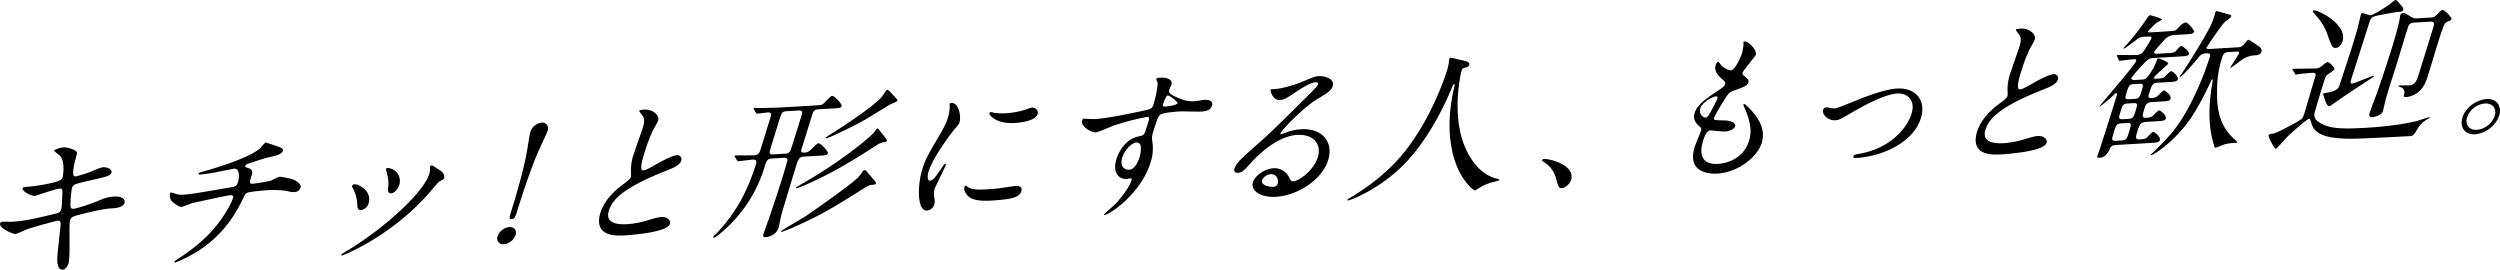 <svg xmlns="http://www.w3.org/2000/svg" width="1203.622" height="129.847" viewBox="0 0 1203.622 129.847">
  <g><path d="M32.95 126.837c-.45 1.451-1.46 2.935-2.658 3.005-3.513.208-2.728-6.365-2.371-9.536.2-1.886 1.023-10.111 1.249-11.85.107-1.356.017-2.325-1.421-2.241-.32.019-10.487 2.716-14.781 4.169-.87.277-4.689 2.227-5.488 2.274-1.2.07-8.14-2.822-7.429-5.114a1.269 1.269 0 0 1 1.2-.82c.719-.043 3.978.065 4.7.023 6.069-.358 11.144-1.556 20.213-3.739 2.193-.5 2.847-.842 3.251-2.142.38-1.223.429-3.4.616-7.536.112-1.883-.049-2.623-1.247-2.552-1.837.107-11.763 3.542-11.923 3.552-1.917.112-6.412-2.324-5.985-3.7.166-.537 1.044-.588 1.762-.631a88.079 88.079 0 0 0 12.7-2.022c2.985-.776 4.406-1.308 4.856-2.761.095-.3 1.31-7.5-1.3-10.2-.416-.426-2.915-2.228-2.82-2.533.142-.459 2.8-1.441 4.557-1.545 1.6-.094 6.666 1.258 6.431 2.774-.172 1.059-1.389 5.481-1.514 6.388-.822 4.925.056 4.873 1.174 4.807a68.035 68.035 0 0 0 7.589-2.472c3.884-1.653 4.331-1.829 5.449-1.895 2.556-.151 4.294 1.322 3.914 2.545-.474 1.528-2.167 1.927-8.328 3.339-6.849 1.6-7.615 1.8-8.589 2.156a2.691 2.691 0 0 0-2.109 2 44.67 44.67 0 0 0-.7 6.792c-.088 2.556.017 3.223 1.455 3.139s8.946-2.551 11.124-3.505c2.992-1.3 4.985-2.169 8.5-2.375 4.232-.25 5.349 1.711 4.946 3.009-.712 2.293-4.009 2.562-6.884 2.731-4.576.344-12.582 2.39-15.064 3.061-3.567.885-3.869 1.354-4.32 2.8-.622 1.993.289 17.242-.755 20.605Z"/><path d="M134.056 70.631c1.7.575 2.393 1.134 2.108 2.051-.545 1.757-3.8 2.4-7.426 3.212-1.669.324-9.3 2.947-9.751 3.123a1.782 1.782 0 0 0-.9.879c-.142.459-.005.525 1.482 1.038 2.431.756 1.956 2.285 1.482 3.813-.83 2.674-1.186 3.82.491 3.721a79.591 79.591 0 0 0 8.59-1.4c.686-.19 3.9-1.954 4.538-1.992.161-.009 5.794.785 7.379 1.741 1.393.819 3.1 2.143 2.672 3.519a3.1 3.1 0 0 1-2.933 2.123c-.878.052-1.279.075-4.429-.64a48.211 48.211 0 0 0-8.787-.232c-3.034.177-8.879.821-9.557 1.237-.917.428-1.036.811-2.519 3.822-4.009 8.113-10.139 17.25-21.259 24.28-5.156 3.229-10.382 5.412-11.021 5.449-.16.01-.376-.054-.3-.283.094-.3.325-.543 2.772-2.114 7.8-5.184 13.507-10.17 18.336-16.38 2.617-3.379 6.232-9.217 7.229-12.426.261-.841-.476-1.247-1.274-1.2-1.6.094-17.419 3.576-18.527 3.866-.767.2-4.548 1.768-5.266 1.81-.879.052-4.658-2.427-5.02-3.53a5.424 5.424 0 0 1-.282-3.134c.071-.229.1-.306.335-.32a6.906 6.906 0 0 1 1.887.489 9.333 9.333 0 0 0 4.291.573c3.193-.188 6.428-.754 22.57-3.5 2.148-.351 2.97-.475 3.611-2.538s1.049-6.662-1.906-6.488c-1.086.214-4.183.847-7.017 1.388a81.284 81.284 0 0 1-9.149 1.438c-.4.024-1.039.062-.873-.472.119-.383.462-.479 4.078-1.517 1.714-.475 20.318-5.845 25.391-10.569.542-.483 2.37-2.839 2.85-2.868.074-.014 5.832 1.896 6.104 2.031Z"/><path d="M206.984 80.891a4.16 4.16 0 0 1 .053-.678.837.837 0 0 1 .726-.568c.638-.038 2.536 1.427 3 1.7 1.088.538 3.714 2.183 3.027 4.4-.191.612-.535.707-2.128 1.551-.759.42-5.166 5.78-6.114 6.81-18.244 20.125-40.239 28.846-40.878 28.884a.327.327 0 0 1-.337-.431c.119-.381 4.584-2.895 5.468-3.472 20.878-13.454 34.682-28.369 36.722-34.939a7.174 7.174 0 0 0 .461-3.257Zm-29.566 17.192a4.516 4.516 0 0 1-3.616 3.062c-1.757.1-1.77-1.62-1.807-3.269a17.913 17.913 0 0 0-2.236-7.444c-.234-.511-.322-.731-.25-.961a1.327 1.327 0 0 1 1.251-.748c1.916-.113 8.556 3.247 6.658 9.36Zm14.806-9.048c-.688 2.216-2.487 3.972-3.925 4.056-1.757.1-1.564-1.783-1.4-3.067.2-2.412.174-3.086-.7-7.085a5.9 5.9 0 0 1-.357-1.629.952.952 0 0 1 .917-.429 6.28 6.28 0 0 1 5.465 8.154Z"/><path d="M239.581 113.703a6.669 6.669 0 0 1 5.594-4.38c2.317-.137 3.767 1.5 3.032 3.872a6.77 6.77 0 0 1-5.594 4.38 2.8 2.8 0 0 1-3.032-3.872Zm24.1-50.85c-.546 1.757-3.713 8.17-4.593 10.246-3.061 7.081-6.566 17.114-10.314 29.186-.617 1.986-1.053 3.137-2.41 3.218s-1.107-.986-.514-2.9c3.8-12.225 6.457-22.058 7.752-29.261.315-1.518 1.346-8.63 1.773-10.006a6.614 6.614 0 0 1 5.411-4.294 2.76 2.76 0 0 1 2.892 3.811Z"/><path d="M299.043 89.5c3.061-2.28 4.408-3.334 4.715-4.326a15.818 15.818 0 0 0 .018-2.328 23.273 23.273 0 0 1 1.417-8.859c.546-1.757 3.7-10.644 4.313-12.63 1.186-3.82.424-4.9-.474-6.048-1.155-1.582-1.324-1.8-1.253-2.027.1-.306 2.036-.494 2.275-.509 4.552-.267 7.534 3.008 6.846 5.224-.213.687-2.239 4.182-2.636 4.955a86.531 86.531 0 0 0-3.85 10.128c-.9 2.9-2.823 9.091-.747 8.97 1.119-.066 1.693-.4 6.812-3.251 1.044-.587 7.024-3.939 9.341-4.075a1.97 1.97 0 0 1 2.157 2.648c-.712 2.293-4.366 3.708-7.572 4.945-21.284 8.454-25.732 14.191-27.274 19.158-1.613 5.2 2.426 6.833 8.9 6.452a44.335 44.335 0 0 0 10.01-1.939c3.879-1.129 4.829-1.409 6.345-1.5 2.716-.16 4.726 1.447 4.133 3.357-1.21 3.9-17.62 5.237-21.853 5.486-3.673.216-15.254.9-11.531-11.1.66-2.135 2.937-7.444 9.908-12.731Z"/><path d="M371.712 76.3c-2.236.131-2.656.98-3.486 3.654a66.248 66.248 0 0 1-20.157 31.341c-.979.882-3.616 3.063-4.335 3.1-.319.019-.488-.2-.441-.349a8.564 8.564 0 0 1 1.362-1.356c4.92-5.239 13.388-14.59 19.271-33.538.285-.917.679-2.44-1.477-2.313-.958.057-6.348.747-7.067.79-.239.014-.408-.2-.575-.416l-.974-1.668c-.2-.362-.2-.362-.153-.515s.128-.158.287-.168c1.439-.084 7.606 0 8.962-.076 2.156-.127 2.729-1.211 3.18-2.663l4.862-15.664c.356-1.146.759-2.444-1.317-2.322-.719.043-4.488.564-5.126.6-.24.014-.409-.2-.577-.416l-.972-1.668c-.2-.364-.2-.364-.154-.516s.128-.158.288-.168c.559-.033 2.963.051 3.442.023 3.866-.078 7.174-.122 10.927-.343l15.334-.9c2.635-.155 2.954-.174 4.085-1.29.383-.473 2.953-2.95 3.161-3.113a.817.817 0 0 1 .527-.18c1.358-.08 4.91 4.136 4.673 4.9-.285.917-1.8 1.007-2.521 1.049l-8.546.5c-2.4.14-2.729 1.211-3.393 3.351l-4.886 15.739c-.237.763-.569 1.833 1.108 1.734a3.87 3.87 0 0 0 2.77-.838c.622-.485 3.542-3.584 4.181-3.621 1.278-.075 4.878 3.987 4.617 4.829-.285.917-1.8 1.007-2.441 1.044l-8.944.526c-2.557.151-2.818.991-4.241 5.575-.783 2.521-6.561 21.389-6.947 23.136-.849 4.251-.958 4.857-1.172 5.545-1 3.209-4.363 4.457-6.279 4.57-1.518.089-1.162-1.057-.972-1.667.166-.535 1.946-5.515 2.359-6.589 1.678-4.9 4.336-12.707 6.494-19.661.451-1.452 2.776-8.939 2.679-9.383-.147-1.041-1.345-.971-1.9-.938Zm7.069-22.77c-2.316.136-2.481.671-3.9 5.256-.213.686-4.269 13.753-4.333 14.206-.13 1.433.908 1.372 1.786 1.32l5.592-.329a2.728 2.728 0 0 0 2.686-1.584c.222-.462 4.562-14.444 5.179-16.431.64-2.062.663-2.889-1.413-2.767Zm39.429 30.084c.529.569 3.214 3.786 3.44 4.073a1.39 1.39 0 0 1 0 .75c-.118.382-.358.4-1.74.552-.958.057-1.724.252-3.964 1.659-13.831 8.691-20.368 12.824-34.167 18.888-1.182.518-5.2 2.105-5.442 2.119s-.248-.21-.2-.362c.143-.459 11.186-6.735 12.3-7.55 6.622-4.665 19.694-13.686 24.64-18.252.542-.482 2.362-3.065 2.618-3.379.704-.492.895-.351 2.515 1.502Zm5.9-20c.505.645 3.022 3.647 2.9 4.029-.166.535-.349.621-2.257.957a10.546 10.546 0 0 0-3.167 1.613c-11.741 7.516-20.287 12.82-33.744 18.787a30.16 30.16 0 0 1-4.364 1.682c-.08.005-.319.019-.225-.287.119-.381.67-.638 1.531-1.139 19.168-10.73 33.309-22.438 35.967-25.445.232-.238 1.289-1.876 1.631-1.971s.993.843 1.723 1.775Zm6.4-17.329c1.451 1.64 1.643 1.779 1.5 2.237s-2.8 1.44-3.27 1.692c-1.881 1.011-11.623 7.136-13.872 8.317-5.28 2.862-15.806 7.981-17.164 8.061-.16.01-.3-.057-.2-.362.494-.33 1.609-1.145 2.081-1.4 2.4-1.416 20.677-13.069 25.063-18.353.381-.472 2.02-2.969 2.122-3.05.695-.487.977-.128 3.734 2.859Z"/><path d="M447.743 86.977c1.357-.08 2.455-1.344 5.682-6.185.882-1.328 1.312-1.953 1.712-1.976s.162.74.114.894c-.26.84-4.873 9.886-5.442 11.72a10.888 10.888 0 0 0 .045 3.9 6.886 6.886 0 0 1-.086 3.3 4.154 4.154 0 0 1-3.441 2.752c-4.953.292-4.593-12.481-2.316-19.815 1.518-4.89 2.844-7.144 8.525-16.854 2.8-4.741 3.4-6.651 3.823-8.026a17.74 17.74 0 0 0 .887-5.379 7.553 7.553 0 0 1-.052-1.346c.071-.229.437-.4.758-.42 3.673-.216 4.868 6.54 4.014 9.29-.26.84-.284.917-2.607 3.605-1.377 1.656-10.135 13.2-12.27 20.074-.711 2.295-.625 4.541.654 4.466Zm44.028 4.909c-.925 2.981-3.6 4.04-14.786 4.7-7.827.461-10.189-1.276-11.392-2.7-.281-.359-1.741-2.224-1.29-3.676.047-.151.237-.764.637-.787.319-.019 1.312.823 1.584.958 1.961 1.009 5.187.969 8.143.8 2.076-.123 4.951-.292 7.02-.639 1.142-.142 6.9-1.005 7.217-1.023 3.035-.191 3.152 1.451 2.867 2.367Zm7.8-36.988c-1.163 3.744-10.027 4.267-10.985 4.322-9.025.532-12.53-3.838-12.221-4.832.047-.152.2-.385.678-.414.238-.014 1.1.236 2.07.4a26.784 26.784 0 0 0 5.288.138 39.82 39.82 0 0 0 9.141-1.663c2.656-.981 2.92-1.072 3.694-1.042a2.467 2.467 0 0 1 2.333 3.091Z"/><path d="M527.256 57.32c5.511-.324 16.392-2.539 22.53-3.877 4.366-.931 4.869-1.036 5.486-3.022a45.369 45.369 0 0 0 2.107-10.325c.04-.379-.811-1.677-.692-2.06.166-.534 1.363-.6 1.843-.633 3.514-.206 6.2.985 5.442 3.431-.118.38-.936 2.005-1.055 2.386-.546 1.758 1.415 2.768 5.534 4.4a14.592 14.592 0 0 0 6.553 1.114c.8-.047 4.272-.627 4.912-.665 1.038-.061 4.456.038 3.626 2.713-.617 1.986-2.346 2.763-5.143 2.928-1.676.1-8.891-.152-10.408-.063-1.916.113-7.155.57-8.862 1.272-1.261.524-1.753 1.6-3.84 8.327a9.028 9.028 0 0 0-.5 4.905 21.333 21.333 0 0 1-.886 10.179c-4.6 14.822-19.6 25.005-22.078 25.151-.159.009-.376-.052-.3-.281.048-.154 4.462-4.014 5.258-4.811 3-3.1 6.939-8.209 7.959-11.495.071-.228.332-1.069-.468-1.022-.238.014-1.484.238-1.724.252-4.312.254-6.936-3.417-5.038-9.531.308-.993 2.917-9.4 11.019-11 2.332-.436 2.474-.894 3.684-4.791 1.28-4.126 1.423-4.585-.174-4.491a130.117 130.117 0 0 0-15.084 3.889c-1.478.461-8.137 3.478-9.495 3.558-1.757.1-7.389-2.715-6.417-5.847a1.33 1.33 0 0 1 .636-.788c.763.03 4.453.263 5.575.197Zm19.783 11.288c-2 .117-5.526 3.4-6.735 7.3-1.328 4.278 1.217 5.929 3.294 5.807 3.114-.184 4.617-4.773 5-6a13.32 13.32 0 0 0 .622-5.286 2.07 2.07 0 0 0-2.185-1.821Zm13.017-18.693c-.379 1.221-.132 1.432.987 1.367.32-.02 5.557-.478 5.914-1.623.189-.612-4.047-3.888-4.813-3.693-.612.186-1.476 1.962-2.088 3.949Z"/><path d="M634.435 75.766c1.944-6.265-1.905-11.288-9.891-10.818-10.543.62-20.581 11.486-22.754 13.94-2.4 2.692-3.653 4.191-5.809 4.318-1.916.112-1.842-1.394-1.652-2 .592-1.91 1.754-3.628 9.392-10.3 6.994-6.113 8.1-7.153 25.189-24.059 3.751-3.748 5.367-5.418 5.628-6.257.166-.536-.228-1.037-1.186-.981-2.955.174-8.851 4.272-10.542 5.421-3.977 2.708-5.167 3-6.524 3.083-3.754.222-4.711-4.522-4.592-4.9.07-.229.309-.243 1.987-.342 4.233-.249 10.712-2.432 13.234-3.48 5.59-2.353 6.22-2.616 7.978-2.719 3.193-.188 7.792 1.417 6.748 4.778-.687 2.216-2.9 3.547-7.519 6.293-6.96 4.234-17.239 15.117-17.641 16.415-.071.23.072.521.313.507.526-.181 1.683-.624 2.209-.8a24.482 24.482 0 0 1 7.409-1.636c10.222-.6 15.716 6.2 13.036 14.834-3.013 9.7-14.947 17.083-25.09 17.679-7.906.466-12.32-3.251-11.134-7.071.855-2.75 5.276-6.386 9.828-6.653a7.665 7.665 0 0 1 7.586 4.354c.692 1.309.957 1.968 2.075 1.9 2.715-.175 9.752-5.164 11.722-11.506Zm-22.66 8.084a5.114 5.114 0 0 0-4.185 2.871c-.617 1.988 2.32 3.39 5.754 3.188a2.026 2.026 0 0 0 1.784-1.454c.57-1.834-.398-4.779-3.353-4.605Z"/><path d="M703.656 34.039s-4.735 18.282.717 34.312c.716 1.983 5.4 15.434 16.75 17.767.216.062.727.183.633.487-.119.383-.358.4-3.08 1.081a24.134 24.134 0 0 0-6.221 2.617c-1.851 1.16-2.161 1.4-2.4 1.417-.318.019-8.587-5.42-11.305-21.162-.489-2.972-2.35-13.139 1.512-29.118.181-.835.2-.912-.114-.894-.478.029-.574.335-1.748 3.1-1 2.458-8.6 20.383-20.375 33.3-12.766 14.1-28.167 19.51-28.885 19.552-.24.014-.456-.048-.361-.355.071-.229.566-.559 1.323-.976 5.558-3.254 16.614-10.581 25.025-20.752 14.251-17.116 21.035-38.967 21.3-39.808a21.634 21.634 0 0 0 1.126-4.641 9.938 9.938 0 0 1 .156-1.509 1.077 1.077 0 0 1 .829-.65c.478-.027 3.581.841 4.252.95 3.524.768 4.98 1.132 4.554 2.508-.262.84-.971 1.108-1.739 1.3a2.515 2.515 0 0 0-1.42.533 2.088 2.088 0 0 0-.529.941Z"/><path d="M752.13 90.518c-1.676.1-1.831-.417-3.042-4.846a12.848 12.848 0 0 0-5.847-7.682c-.194-.138-.906-.621-.834-.852a1.1 1.1 0 0 1 1.044-.585c2.8-.165 15.138 3.009 12.932 10.115-.569 1.834-2.735 3.76-4.253 3.85Z"/><path d="M845.351 26.377c-.214.686-5.96 7.326-6.362 8.625-.166.535.066 1.047.891 1.673 1.514 1.186 2.211 1.97 1.855 3.116-.379 1.222-1.447 1.885-7 3.862-2.37.815-2.7 1.358-5.707 6.262-.979 1.632-3.315 5.371-3.741 6.746-.38 1.222-.06 1.2 5.387 1.333 1.871.039 5.268.965 4.675 2.875-.428 1.375-2.845 2.343-4.842 2.46-1.2.071-6.638-.584-7.039-.561-2 .117-3.11 3.708-3.633 5.39-.987 3.433-2.5 11.323 7.488 10.735 3.353-.2 11.927-2.053 14.725-11.067 1.021-3.286 1.654-7.6-2.545-16.8a.934.934 0 0 1-.082-.745c.213-.688 1.519.66 1.711.8 6.979 6.564 8.7 12.389 7.039 17.738-2.255 7.259-11.937 14.2-21.281 14.754-1.517.089-15.254.9-10.96-12.933.379-1.221 2.631-6.455 2.963-7.525.285-.917.291-1.442-.759-2.355-2.235-1.894-3.032-3.872-2.3-6.241.711-2.292 2.373-4.865 8.614-9.057 5.15-3.454 5.722-3.788 6.055-4.858.308-.992.005-1.275-1.349-2.471-1.771-1.621-4.094-3.735-3.1-6.943.166-.535.586-1.386 1.146-1.418.4-.024 1.258 1.5 1.507 1.711 1.635 1.555 3.642 2.412 4.6 2.356 2.236-.132 4.987-6.97 5.319-8.04a18.942 18.942 0 0 0 .789-5.072 1.379 1.379 0 0 1 .079-.754c2.472-.374 6.498 4.34 5.857 6.404ZM826.117 46.41c-1.837.108-6.638 2.941-7.538 5.845-.712 2.292 1.052 4.438 2.649 4.344a1.6 1.6 0 0 0 1.069-.663c1.122-1.341 4.336-7.906 4.455-8.287.19-.612.404-1.3-.635-1.239Z"/><path d="M877.729 52.974a1.6 1.6 0 0 1 1.5-1.288c.639-.037 3.117.567 3.676.533 1.518-.088 2.516-.522 11.21-4.034 3.494-1.406 12.979-5.19 19.129-5.552 9.264-.544 14.158 5.918 11.6 14.17-3.652 11.767-18.52 18.493-30.82 19.216-.8.047-2 .117-1.712-.8.214-.687.556-.783 3.127-1.234 15.208-2.771 22.853-12.746 24.846-19.165 2.229-7.181-2.685-10.043-6.757-9.8-5.031.3-12.61 3.743-21.978 9.169-5.557 3.254-6.211 3.591-7.967 3.7-3.84.217-6.422-3.081-5.854-4.915Z"/><path d="M961.815 50.502c3.061-2.281 4.407-3.335 4.715-4.327a15.817 15.817 0 0 0 .016-2.328 23.318 23.318 0 0 1 1.418-8.859c.546-1.757 3.7-10.644 4.314-12.63 1.185-3.82.424-4.9-.475-6.048-1.155-1.582-1.324-1.8-1.252-2.026.094-.306 2.034-.495 2.275-.509 4.552-.267 7.534 3.007 6.845 5.223-.212.687-2.239 4.182-2.635 4.955a86.241 86.241 0 0 0-3.85 10.129c-.9 2.9-2.823 9.092-.747 8.969 1.118-.066 1.691-.4 6.812-3.25 1.044-.587 7.024-3.94 9.34-4.076a1.97 1.97 0 0 1 2.158 2.648c-.712 2.293-4.366 3.708-7.573 4.946-21.285 8.454-25.731 14.19-27.273 19.157-1.613 5.2 2.426 6.833 8.9 6.453a44.4 44.4 0 0 0 10.011-1.94c3.878-1.128 4.828-1.408 6.345-1.5 2.716-.159 4.725 1.448 4.133 3.358-1.21 3.9-17.621 5.236-21.854 5.485-3.674.217-15.254.9-11.53-11.1.659-2.135 2.935-7.444 9.907-12.73Z"/><path d="M1039.213 39.796c-2.953.174-3.119.71-4.661 5.675-.308.993-.411 1.825 1.347 1.722a4.614 4.614 0 0 0 2.688-.833c.5-.329 2.669-2.782 3.228-2.815s3.744 2.33 3.2 4.087c-.308.993-1.825 1.082-4.061 1.213l-4.712.278c-1.836.108-2.992.552-3.657 2.691-1.209 3.9-1.565 5.041.83 4.9a5.938 5.938 0 0 0 2.826-.765c.493-.329 2.666-2.781 3.224-2.815s3.747 2.33 3.225 4.011c-.309.993-1.826 1.082-4.061 1.214l-5.033.3c-3.193.187-3.548 1.333-4.664 4.925-.664 2.138-1.139 3.668 1.256 3.527 2.236-.132 2.788-.39 3.2-.715.519-.4 2.692-2.857 3.251-2.89.639-.038 3.722 2.406 3.247 3.934-.355 1.147-1.713 1.226-4.109 1.367l-17.012 1c-1.678.1-2.49.446-3.172 2.137-1.584 3.844-4.3 4-4.779 4.031-1.357.08-1.144-.608-.978-1.142.142-.459.966-2.608 1.109-3.067 2.048-6.344 5.069-15.824 6.017-18.88l2.135-6.876c.086-.531.3-1.217-.18-1.189-.4.023-.963.581-1.2.819-1.259 1.275-6.372 5.625-6.851 5.654-.08.005-.08.005-.034-.148.167-.535 16.906-19.6 17.57-21.736.26-.841-.411-.951-1.13-.909-1.038.061-6.189.739-6.827.777-.239.014-.272-.134-.417-.427l-.733-1.681c-.12-.367-.12-.367-.072-.52s.127-.158.285-.168c.72-.042 7.662.075 9.179-.015a4.081 4.081 0 0 0 3.548-2.083 46.206 46.206 0 0 0 3.56-5.911c.308-.994-.889-.924-1.688-.876l-1.438.084a5.528 5.528 0 0 0-4.053 1.44c-5.108 3.825-5.705 4.236-5.946 4.251-.16.009-.3-.058-.223-.287.023-.077 1.941-2.215 2.171-2.453a118.155 118.155 0 0 0 7.932-10.143c1.892-2.812 2.068-3.123 2.546-3.151.321-.019 5.955 1.525 5.789 2.059-.118.383-2.4 1.417-2.813 1.741a43.758 43.758 0 0 0-3.878 3.905c-.19.61.45.572 1.089.535l8.466-.5c3.354-.2 3.752-.221 5-1.719.232-.239 2.173-2.454 3.532-2.534 1.277-.075 4.238 4.026 4.119 4.408-.332 1.069-1.769 1.154-4.325 1.305l-4.871.286a6.94 6.94 0 0 0-4.42 1.611c-.439.4-5.43 5.87-5.62 6.481-.333 1.07 1.026.991 1.584.958l4.793-.283c2.4-.14 3.139-.26 3.783-.822.416-.325 2.221-2.606 2.78-2.639.639-.038 4.106 2.683 3.774 3.753s-1.689 1.15-3.765 1.272l-13.1.771c-2.476.145-2.915.546-6.345 4.273a56.743 56.743 0 0 0-4.441 5.212c-.38 1.223 1.218 1.129 1.856 1.092l2.875-.169c1.838-.109 2.388-.367 3.827-2.476a26.619 26.619 0 0 0 3.629-6.89.915.915 0 0 1 .956-.806c.239-.014 4.734 1.673 4.5 2.436s-6.428 5.554-6.807 6.776c-.19.611.527.569 1.166.532 2.636-.155 3.242-.341 3.865-.828.437-.4 2.586-2.777 3.145-2.81s3.769 2.253 3.223 4.01c-.307.993-1.825 1.083-4.061 1.215Zm-17.971 27.837c2.556-.15 2.747-.762 3.79-4.124 1.162-3.743 1.376-4.431-1.181-4.281l-2.316.137c-2.555.15-2.769.839-3.788 4.123-1.162 3.745-1.376 4.433 1.178 4.282Zm3.178-17.815c-2.315.137-2.552.9-3.453 3.8-.972 3.133-1.21 3.9 1.1 3.76l2.637-.155c2.316-.137 2.577-.976 3.359-3.5 1.092-3.516 1.3-4.2-1.012-4.066Zm2.893-9.321c-2.234.132-2.473.9-3.539 4.334-.664 2.139-.949 3.056 1.286 2.925l2.637-.155c2.236-.132 2.45-.819 3.517-4.259.664-2.137.972-3.131-1.264-3Zm46.122-15.465c-1.437.085-2.795.165-3.46 2.3a49.4 49.4 0 0 0-2.561 15.827c-.28 9.993 1.439 17.843 8.537 24.026.3.282 1.216 1.129 1.145 1.357s-.311.244-1.51.314a20.862 20.862 0 0 0-4.67.651 41.333 41.333 0 0 1-4.259 1.6c-.4.023-.433-.124-.772-1.3-1.138-3.909-3.7-12.835-.821-29.43.3-1.968.369-2.2.049-2.179-.238.015-.461.478-.636.787a140.717 140.717 0 0 1-8.377 15.87c-7.812 12.536-19.244 19.811-20.441 19.881 0 0-.319.019-.248-.211.024-.076 1.752-1.6 2.11-2 6.5-6.534 10.351-10.36 15.665-19.9a143.239 143.239 0 0 0 10.711-25.158c.356-1.146.274-1.89-1.4-1.792-2.556.151-2.81.465-5.2 3.382-2.118 2.525-6.766 7.9-7.8 7.959-.159.01-.136-.066-.111-.142.094-.307 1.112-1.567 1.287-1.877 2.424-3.518 8.91-13.8 12.269-20.074a33.025 33.025 0 0 0 3.56-8.686c.165-.534.261-.84.739-.868.4-.024 4.342 1.169 4.854 1.29 2.238.617 2.214.693 2.048 1.228-.19.612-.476.78-2.5 2.248s-9.017 12.382-9.272 12.7c-.261.84.856.774 1.335.746l13.738-.809c1.117-.065 1.836-.107 3.595-2.237.382-.471 1.041-1.335 1.521-1.363.4-.024 4.922 3.085 5.17 3.295a2.311 2.311 0 0 1 1.055 2.414c-.5 1.6-2.255 1.708-3.374 1.773a11.932 11.932 0 0 0-5.976 2.077c-.7.491-5.131 3.9-5.531 3.926a.108.108 0 0 1-.111-.144c.166-.534 3.9-6 4.138-6.768.309-.993-.728-.933-1.766-.871Z"/><path d="M1103.871 33.817c-.257-.435-.257-.435-.234-.511.047-.153.287-.167.367-.172 1.518-.089 9.042-.083 10.72-.181a4.67 4.67 0 0 0 3.207-1.239c1.394-1.206 2.118-1.774 2.678-1.807.958-.057 3.522 2.794 3.333 3.4-.166.535-3 2.352-3.521 2.758-.415.324-.725.567-1.532 3.165-.83 2.675-3.985 12.836-4.419 14.736a3.8 3.8 0 0 0 .932 4.072c5.047 4.2 12.195 4.158 24.334 3.444 15.015-.884 23.81-3.2 24.073-3.292 1.293-.376 5.242-1.734 5.882-1.772.079 0 .136.067.088.22s-.048.154-.909.654a12.081 12.081 0 0 0-5.086 5.025c-1.814 2.808-1.988 3.116-3.825 3.225-3.434.2-22.554 1.178-25.781 1.217-13.731.283-19.816-1.835-21.369-7.444-.581-1.915-.588-2.141-1.068-2.112-1.118.066-8 6.322-10.19 8.326-.98.882-5.157 6-5.955 6.051-.559.033-3.629-5.487-3.343-6.405.189-.611.771-.719 2.314-.885 1.3-.153 7.967-3.7 10.344-5.036 3.627-2.087 3.707-2.092 4.656-5.149.759-2.444 4.22-14.35 5.073-17.1.451-1.452.241-2.039-1.594-1.93-1.6.093-3.619.287-5.24.458-.32.018-2.067.347-2.387.365s-.352-.129-.553-.492Zm23.95-14.011c-.427 1.376-1.611 3.17-3.209 3.265-1.678.1-2-.632-4.094-6.511-1.677-4.7-3.433-6.623-6.455-10.27-.392-.5-.809-.929-.5-1.172 1.293-1.126 16.82 6.437 14.258 14.688Zm4.635 20.43c1.119-.065 9.119-3.612 10.236-3.678.08-.005.32-.018.272.135a3.086 3.086 0 0 1-.748.645c-9.447 6.179-13.193 8.651-18.7 12.5a10.308 10.308 0 0 1-2.138 1.326c-1.276.075-2.61-4.723-2.925-5.98.141-.458 2.776-.612 3.3-.794 3.958-1.133 4.171-1.82 5.144-4.953.237-.764 4.344-13.232 5.127-15.754.664-2.138 2.561-8.252 3.027-10 .252-1.064 1.4-6.008 1.537-6.466.1-.305.261-.839.74-.868.639-.038 3.135 1.015 3.853.973 1.757-.1 7.815-4.211 8.8-4.869.493-.329 2.788-2.414 3.347-2.447.48-.029.591.115 1.626 1.33 2.012 2.356 2.26 2.567 1.975 3.484-.189.611-.556.782-1.593.843-1.438.085-6.261.97-8.008 1.3-5.165.979-5.749 1.088-6.651 3.992-1.209 3.9-7.377 23.012-8.729 27.367-.142.458-.4 1.523-.011 1.8a.687.687 0 0 0 .519.114Zm38.175-31.8c.72-.042 1.279-.075 2.536-1.348s2.207-2.306 2.845-2.344c.877-.052 4.493 3.712 4.28 4.4-.165.534-.35.62-1.978 1.317-1.284.6-1.483.987-2.757 4.587-1.06 2.913-5.431 17.5-6.381 20.553-1.043 3.363-2.087 6.724-5.434 9.171a11.568 11.568 0 0 1-4.994 1.943c-1.756.1-1.567-.506-1.283-1.423a2.57 2.57 0 0 0-1.08-3.087c-.272-.135-1.726-.5-1.632-.8.048-.153.471-.253.87-.277.559-.033 3.443.023 4.082-.015 3.194-.187 3.811-2.174 5.091-6.3l6.879-22.157c.238-.764.736-2.369-1.661-2.229l-7.586.447c-1.358.08-2.227.356-2.823 1.517-.374.7-4.91 15.816-5.835 18.795-.355 1.146-3.259 10.243-3.662 11.541s-1.02 3.286-1.343 4.58c-.285.917-1.285 5.4-1.5 6.09-.734 2.368-4.447 2.961-5.006 2.994-1.837.108-1.745-.947-1.294-2.4.308-.993 2.558-6.977 2.875-7.745 3.3-9.121 6.916-20.51 8.008-24.026.782-2.52 2.994-10.151 3.511-13.332.071-.229.093-1.056.235-1.515a1.638 1.638 0 0 1 1.29-1.125c.719-.043 1.127.158 3.233 1.46 1.913 1.162 2.528 1.2 3.247 1.159Z"/><path d="M1203.256 55.648a13.846 13.846 0 0 1-11.578 9.006c-5.351.315-7.458-3.76-6.129-8.039 1.8-5.807 7.88-8.715 11.474-8.926 5.186-.306 7.579 3.605 6.233 7.959Zm-15.471.835c-1.091 3.515.963 6.244 4.717 6.024a10.25 10.25 0 0 0 8.574-6.656c.925-2.98-.4-6.276-4.8-6.017a10.013 10.013 0 0 0-8.496 6.649Z"/></g>
</svg>

